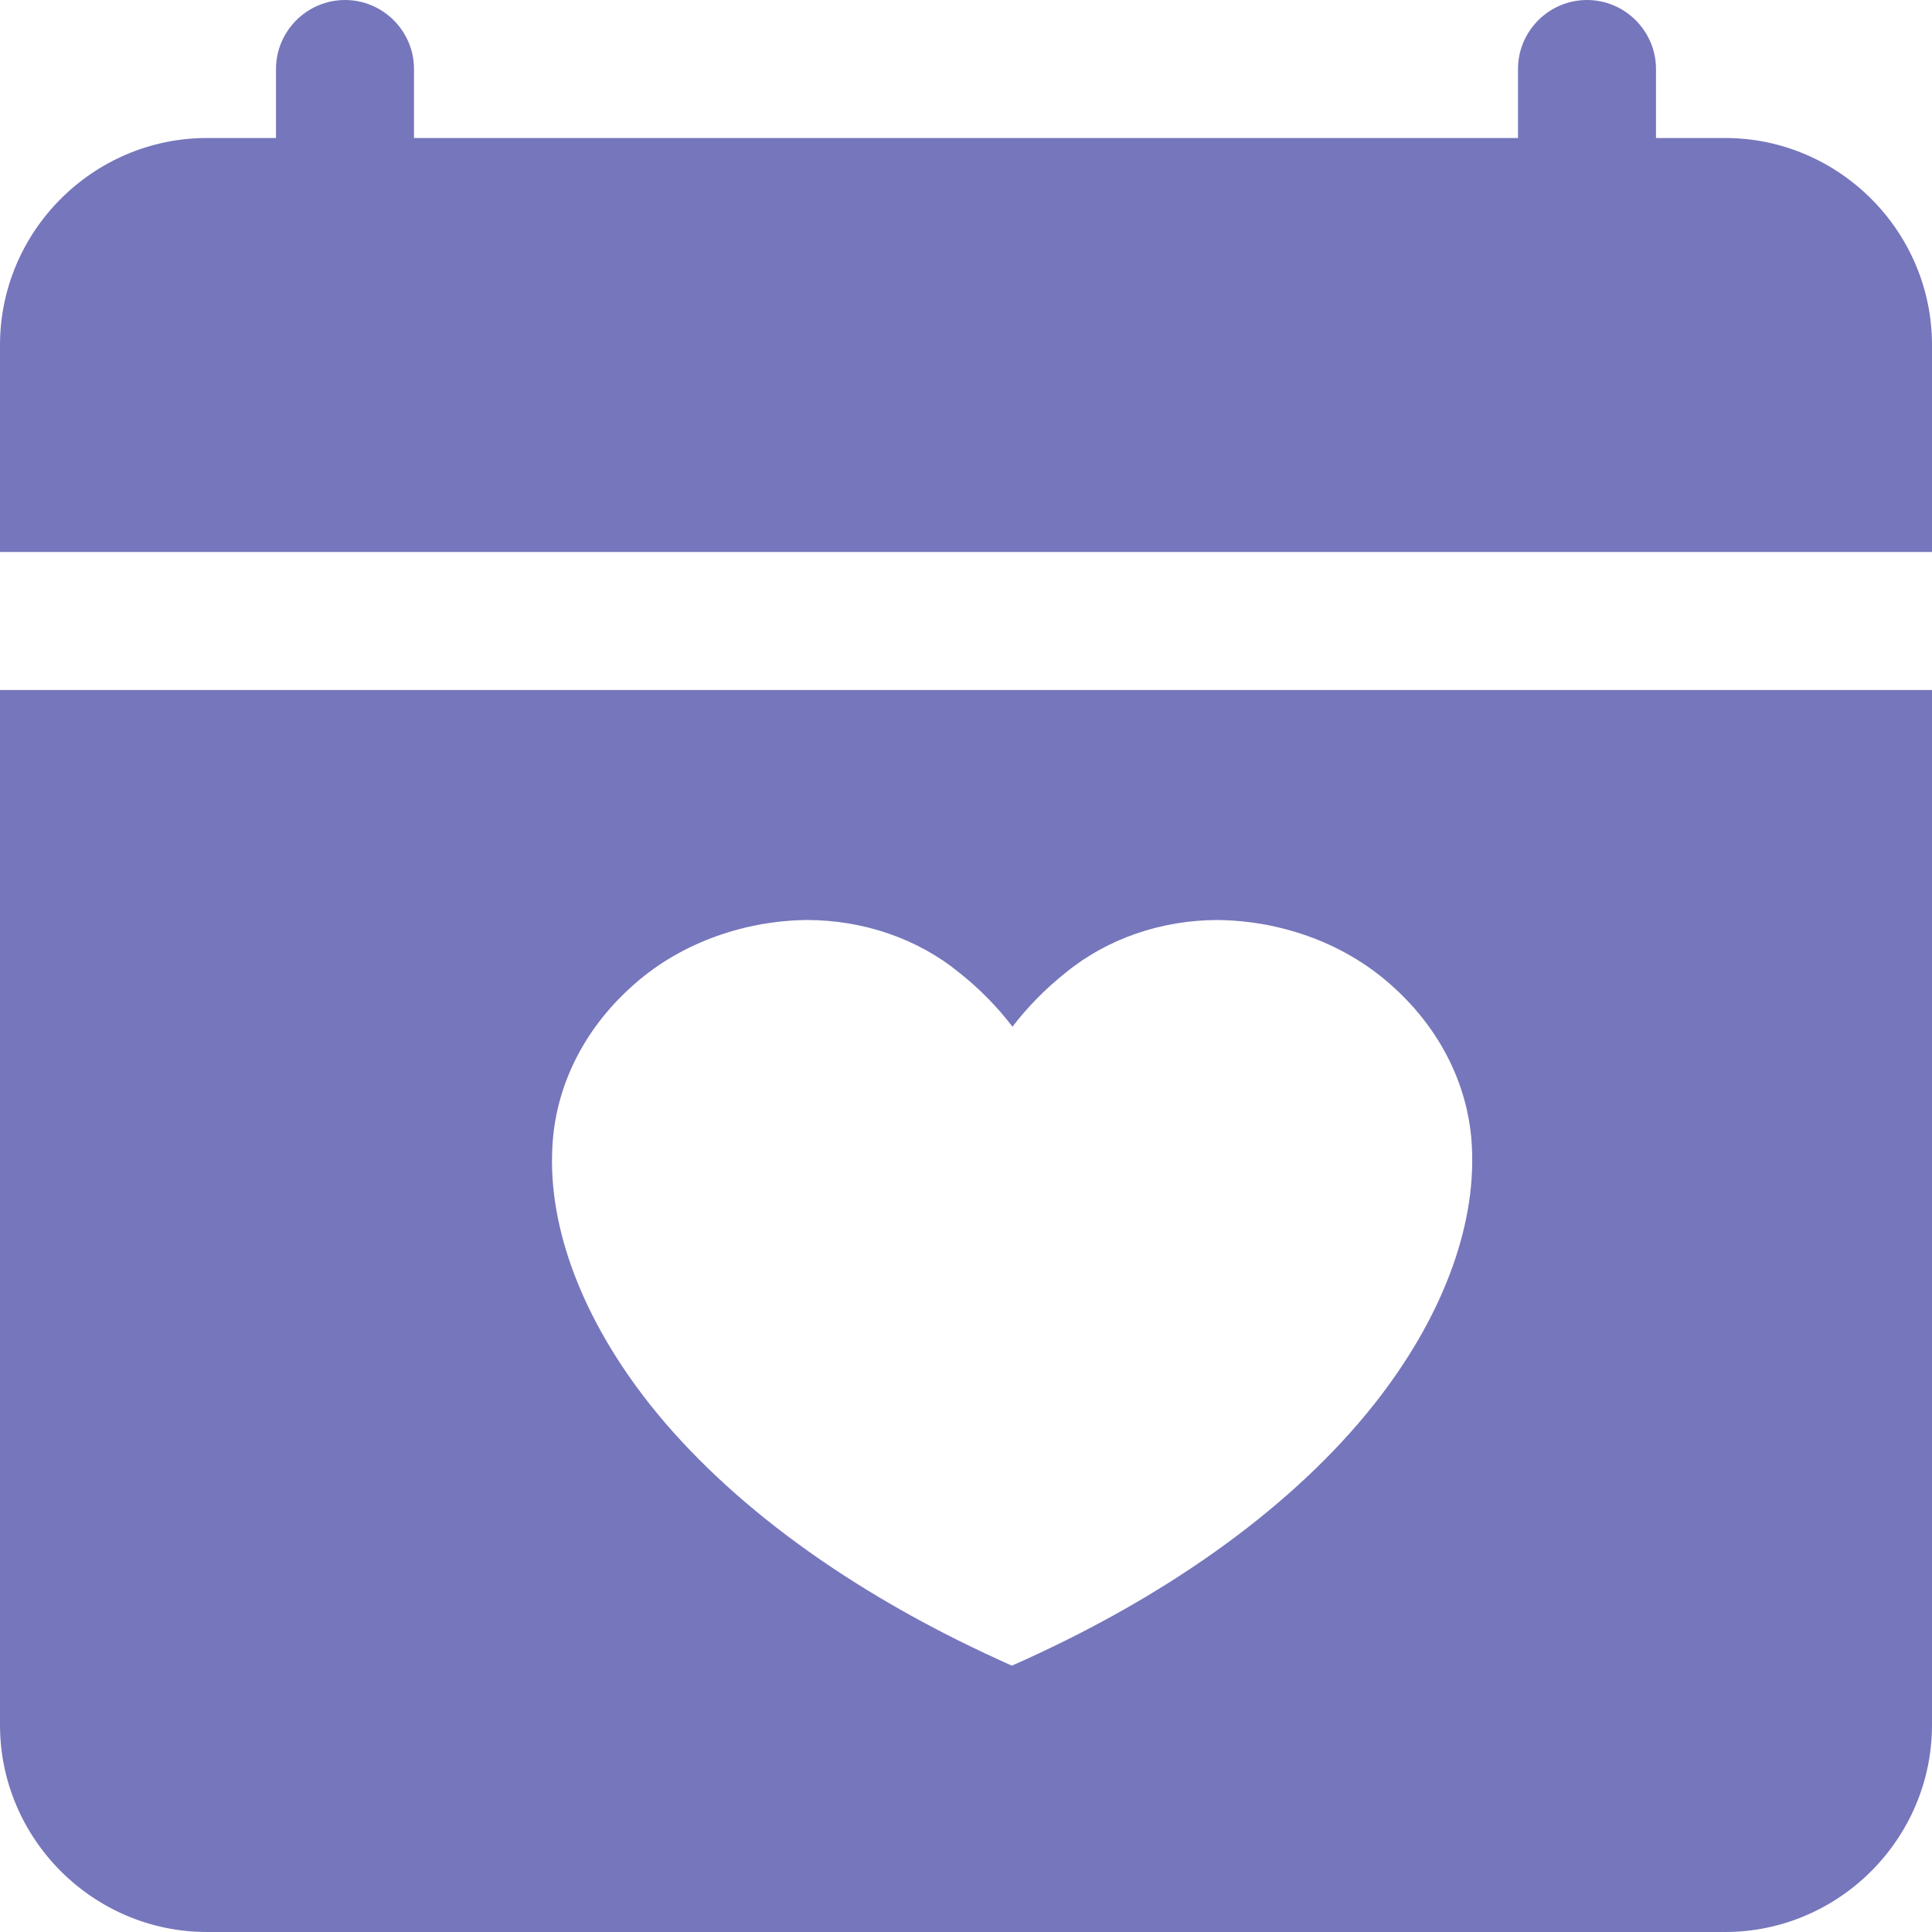 <svg width="21" height="21" viewBox="0 0 21 21" fill="none" xmlns="http://www.w3.org/2000/svg">
<path fill-rule="evenodd" clip-rule="evenodd" d="M0 7.5V18.75C0 19.988 1.013 21 2.25 21H18.75C19.987 21 21 19.988 21 18.75V7.5H0ZM21 3.75V6H0V3.75C0 2.512 1.013 1.5 2.25 1.5H3V0.75C3 0.338 3.337 0 3.75 0C4.163 0 4.5 0.338 4.5 0.75V1.5H16.5V0.75C16.5 0.338 16.837 0 17.25 0C17.663 0 18 0.338 18 0.75V1.5H18.75C19.987 1.5 21 2.512 21 3.75ZM15.149 10.732C15.666 11.201 15.969 11.819 15.999 12.47C16.044 13.35 15.666 14.343 14.932 15.269C14.081 16.341 12.768 17.303 11.135 18.044L10.998 18.105L10.864 18.044C9.231 17.301 7.917 16.339 7.067 15.269C6.333 14.342 5.956 13.348 6.004 12.47C6.035 11.817 6.34 11.198 6.86 10.729C7.107 10.502 7.404 10.321 7.733 10.196C7.858 10.148 7.988 10.109 8.12 10.078C8.333 10.029 8.553 10.002 8.774 10C9.386 10.001 9.975 10.204 10.421 10.568C10.643 10.743 10.839 10.942 11.005 11.16C11.171 10.943 11.367 10.744 11.588 10.569C12.035 10.204 12.623 10.001 13.235 10C13.409 10.002 13.583 10.019 13.753 10.05C13.933 10.084 14.108 10.133 14.277 10.197C14.606 10.323 14.902 10.505 15.149 10.732Z" fill="#7676BC"/>
</svg>
